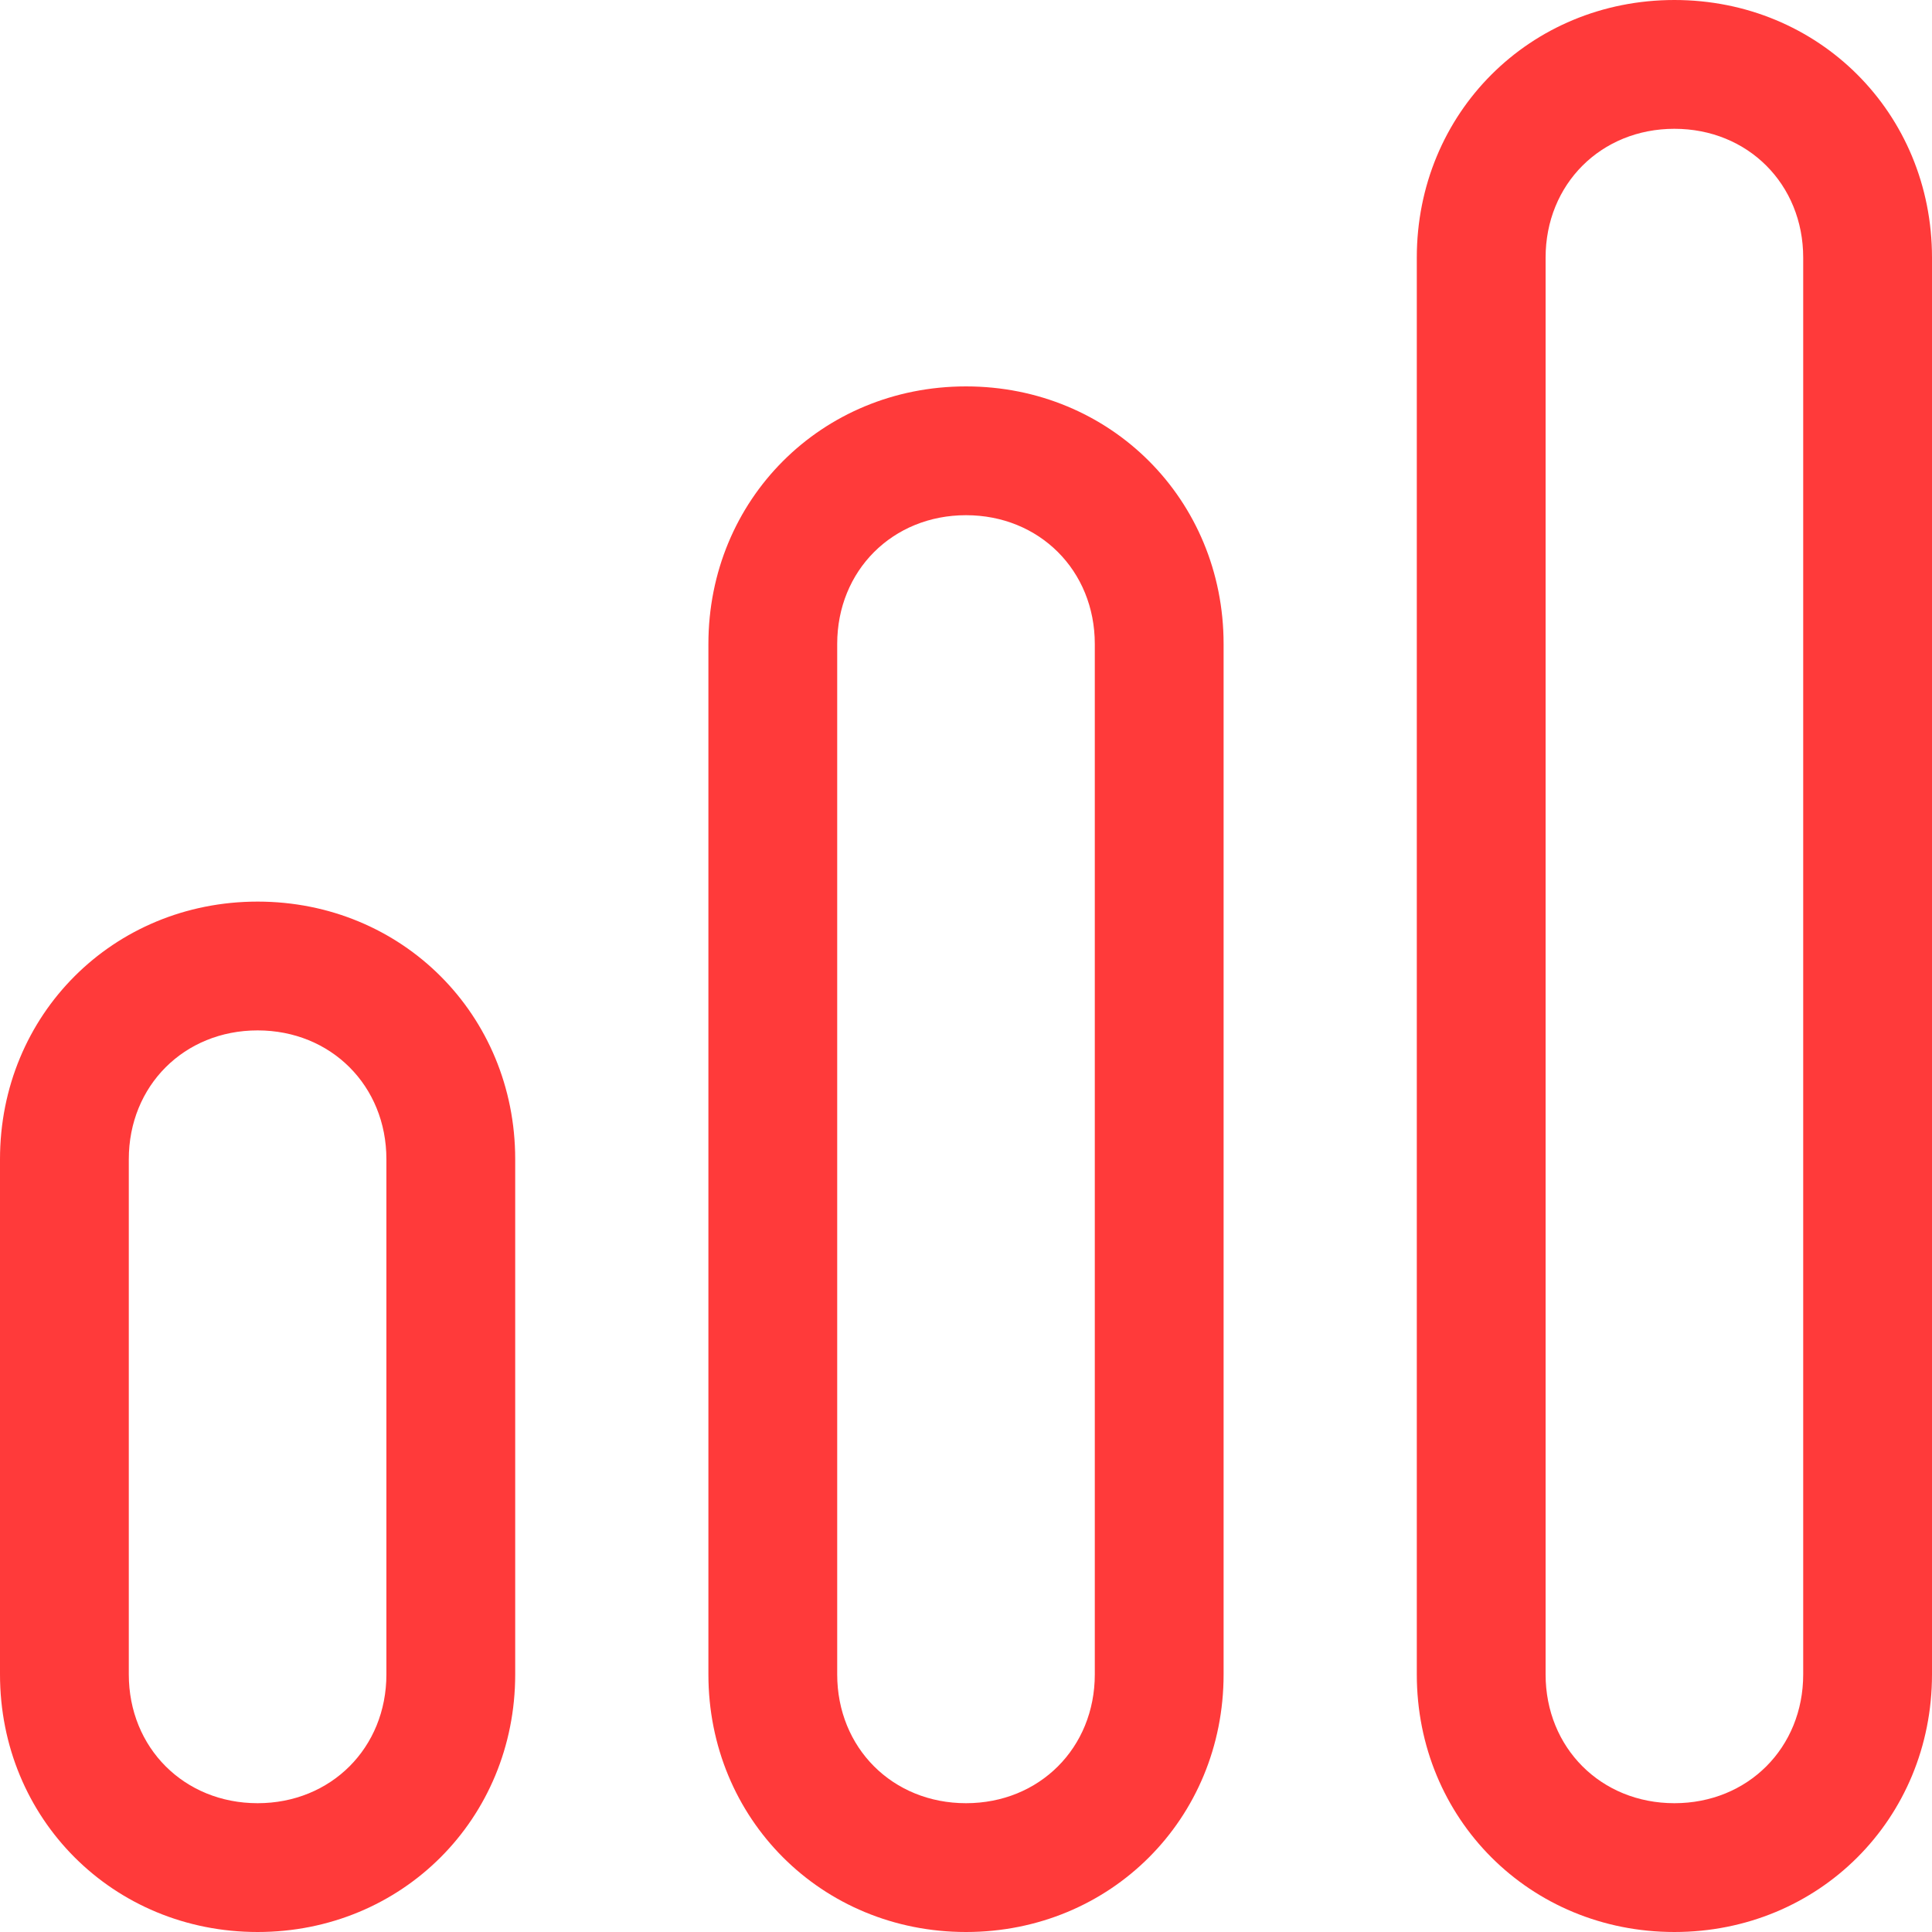 <svg width="27" height="27" viewBox="0 0 27 27" fill="none" xmlns="http://www.w3.org/2000/svg">
<path d="M3.6 27C1.581 27 0 25.418 0 23.4V16.2C0 14.181 1.581 12.6 3.6 12.6C5.619 12.6 7.2 14.181 7.2 16.2V23.4C7.2 25.418 5.619 27 3.6 27ZM3.6 14.4C2.574 14.4 1.8 15.174 1.8 16.2V23.4C1.8 24.426 2.574 25.2 3.6 25.2C4.626 25.2 5.4 24.426 5.4 23.4V16.2C5.4 15.174 4.626 14.4 3.6 14.4Z" fill="#FF3A3A"/>
<path d="M13.5 27C11.481 27 9.9 25.419 9.9 23.4V9C9.9 6.982 11.481 5.4 13.5 5.4C15.519 5.4 17.1 6.982 17.1 9V23.4C17.1 25.419 15.519 27 13.5 27ZM13.5 7.2C12.474 7.2 11.7 7.974 11.7 9V23.4C11.7 24.427 12.474 25.2 13.5 25.2C14.526 25.2 15.3 24.427 15.3 23.4V9C15.3 7.974 14.526 7.2 13.5 7.2Z" fill="#FF3A3A"/>
<path d="M23.4 27C21.381 27 19.8 25.419 19.8 23.4V3.6C19.8 1.581 21.381 0 23.4 0C25.419 0 27 1.581 27 3.6V23.4C27 25.419 25.419 27 23.4 27ZM23.4 1.8C22.374 1.8 21.6 2.574 21.6 3.6V23.4C21.6 24.426 22.374 25.2 23.4 25.2C24.426 25.2 25.2 24.426 25.2 23.4V3.6C25.2 2.574 24.426 1.8 23.4 1.8Z" fill="#FF3A3A"/>
</svg>
